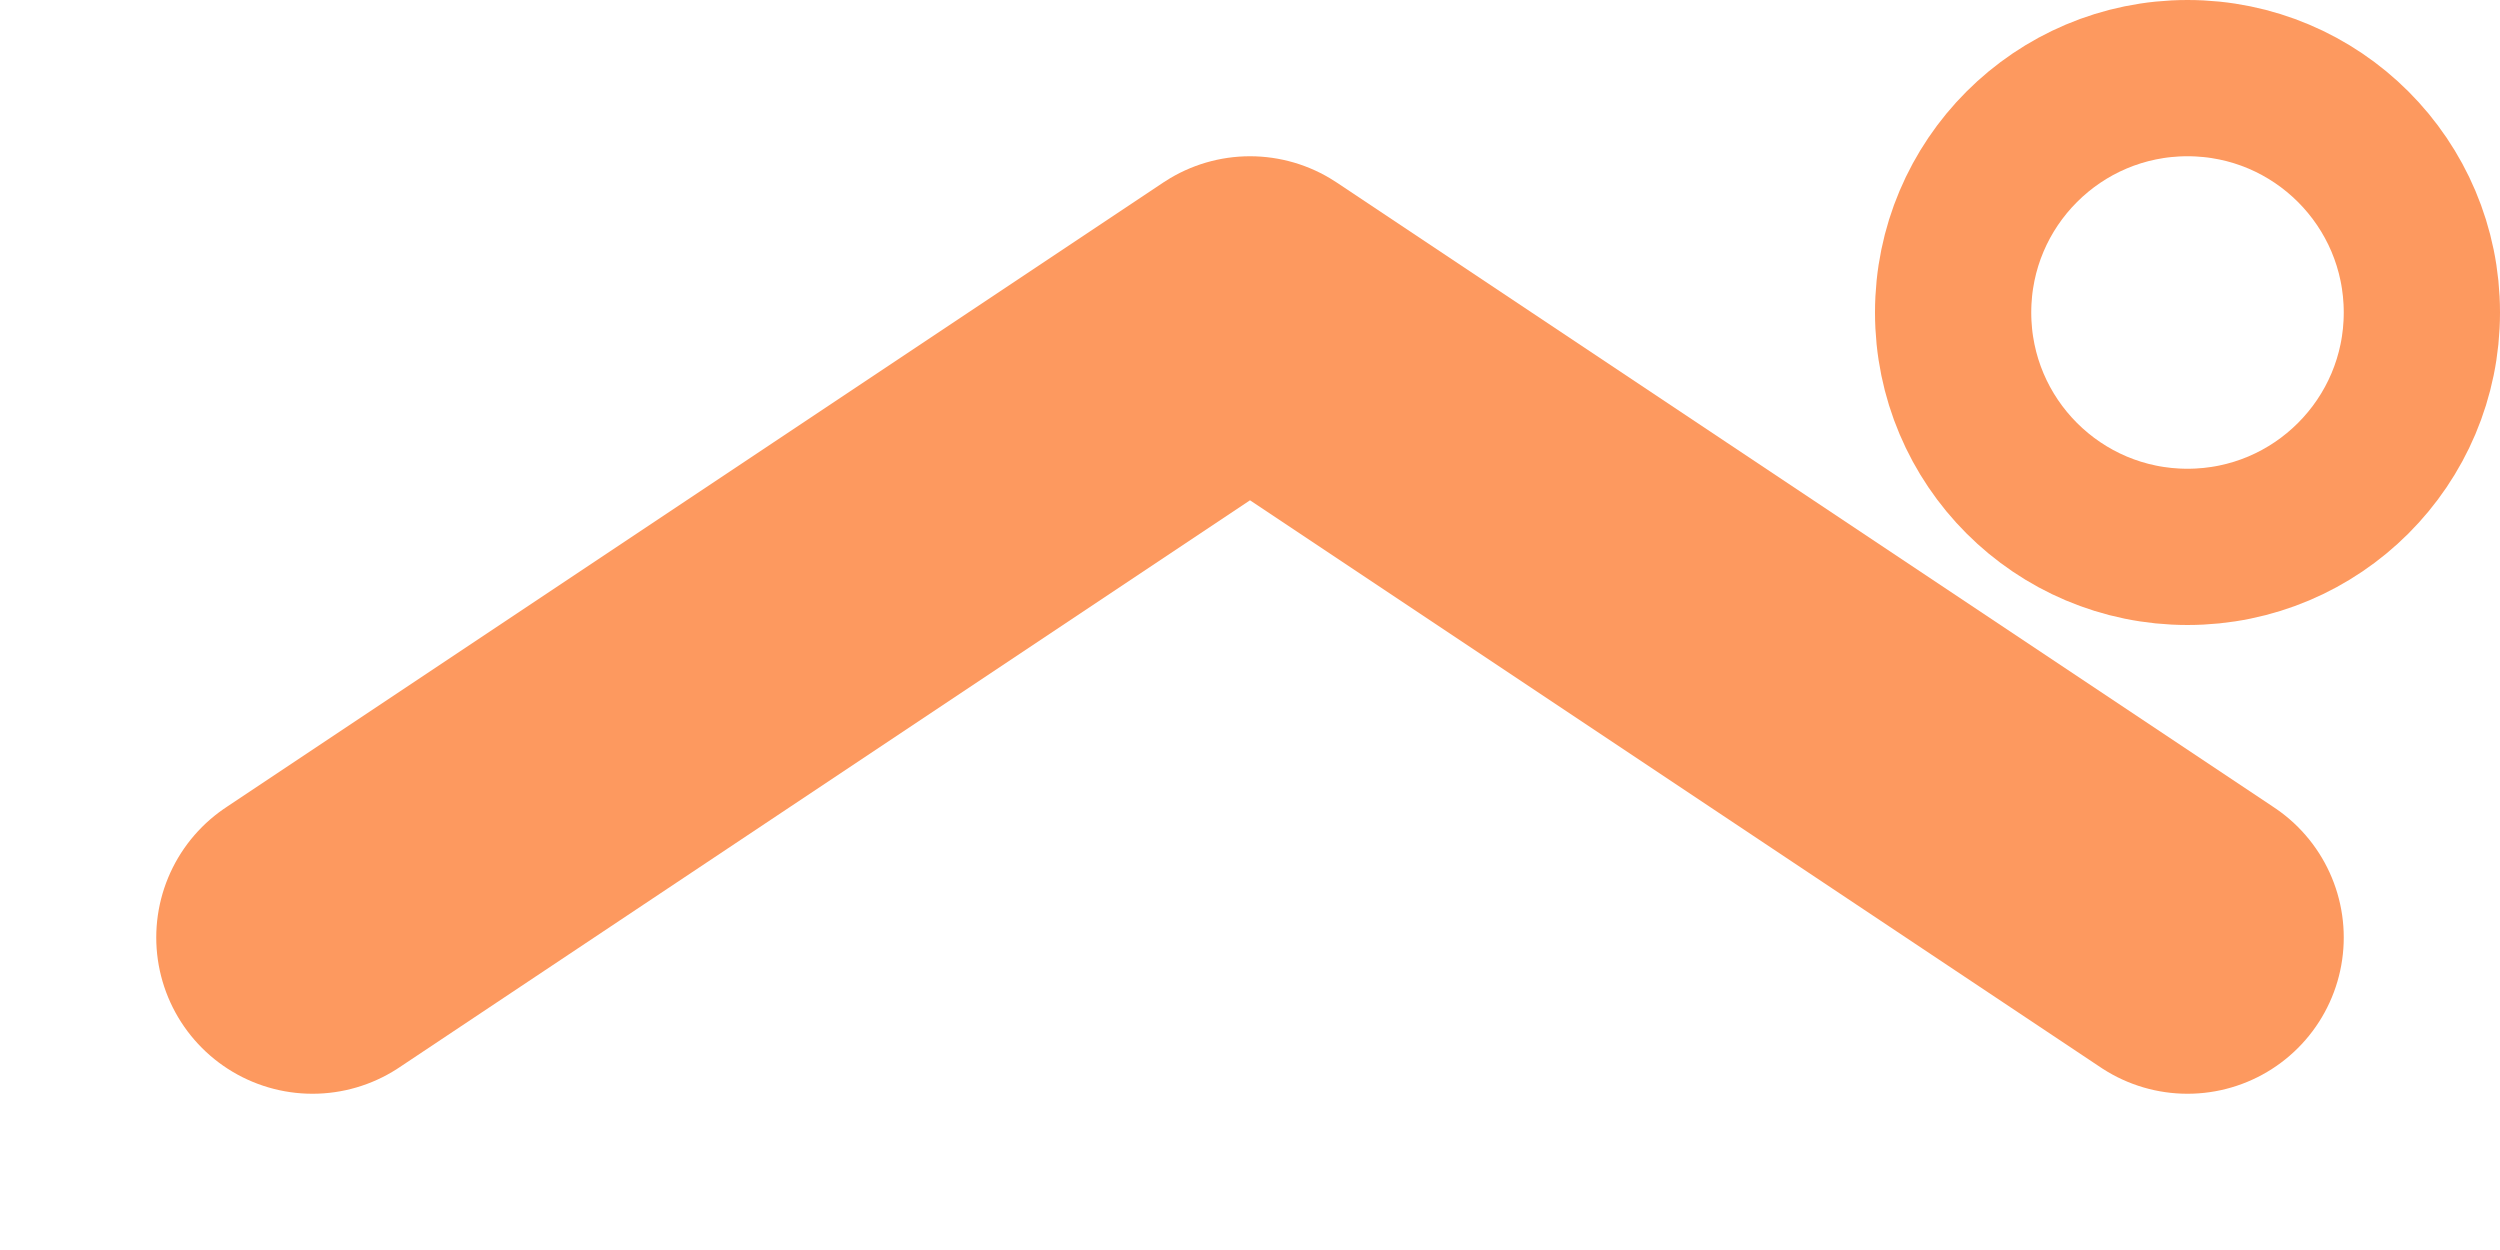 <svg height="8" viewBox="0 0 16 8" width="16" xmlns="http://www.w3.org/2000/svg"><g fill="none" stroke="#fd995f" stroke-linecap="round" stroke-linejoin="round"><path d="m2 6 6-4 6 4" stroke-width="2"/><circle cx="14" cy="2" r="1.5"/></g></svg>
